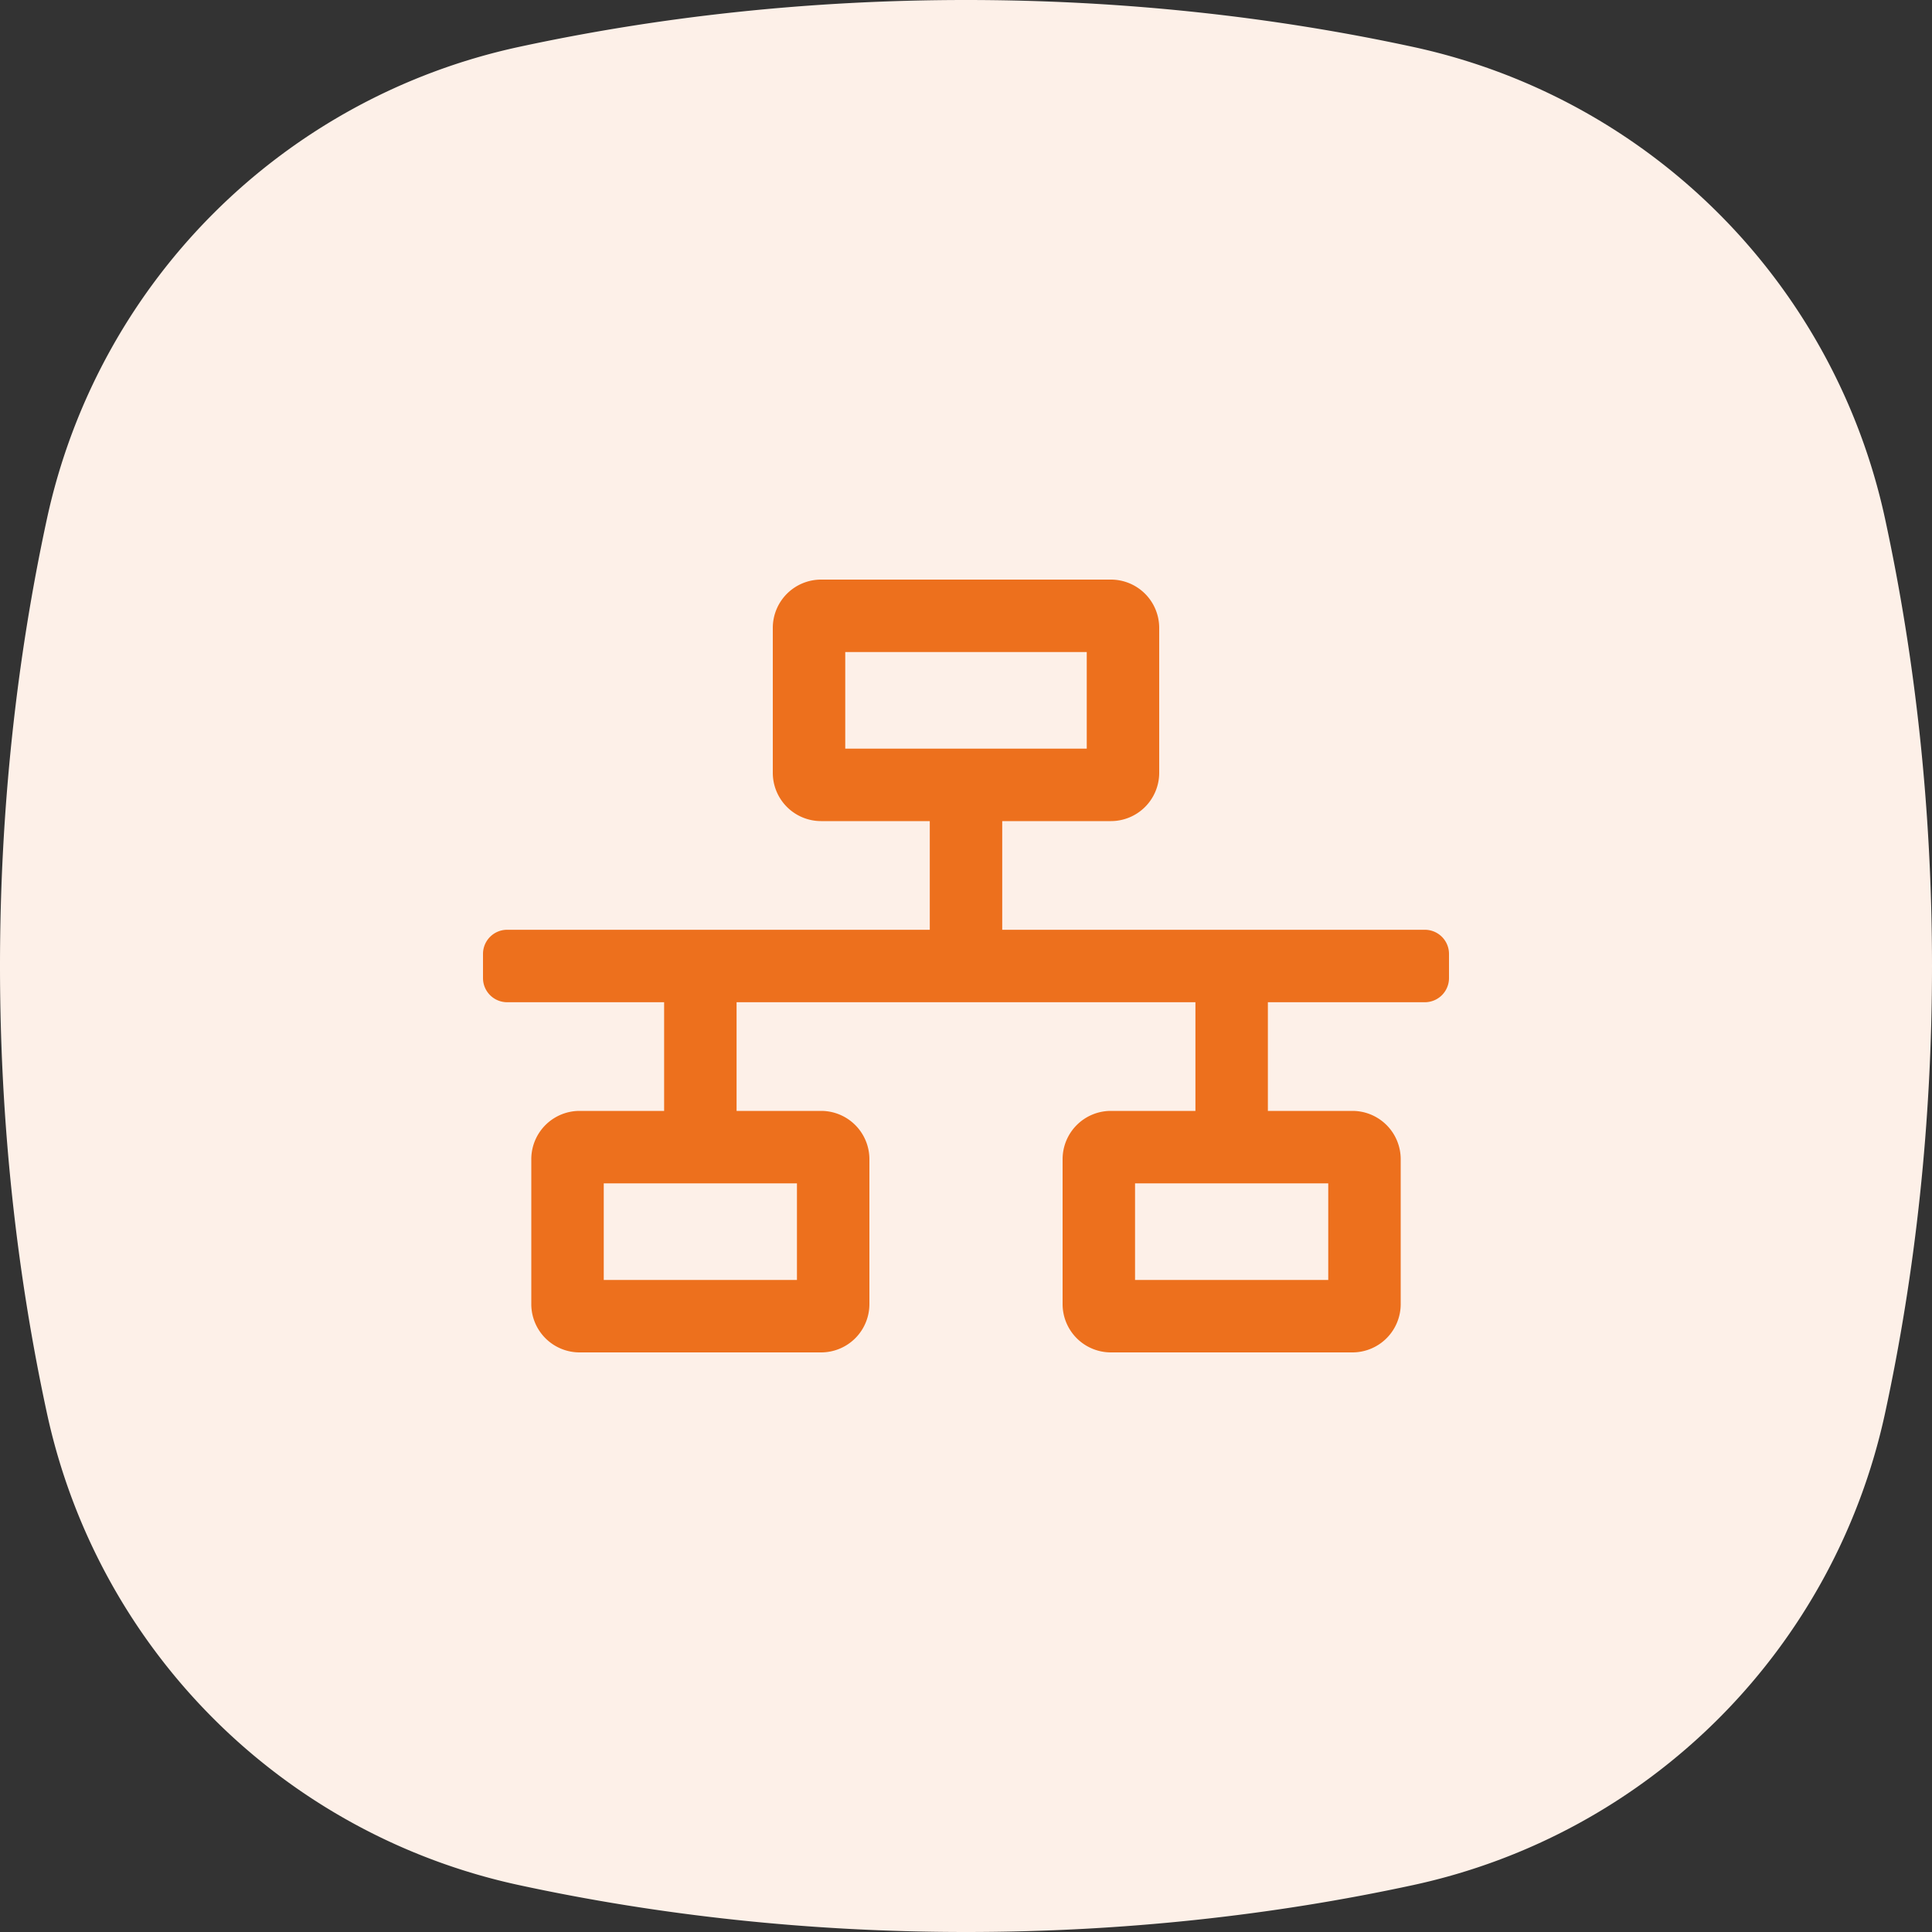<svg width="64" height="64" viewBox="0 0 64 64" xmlns="http://www.w3.org/2000/svg">
    <rect x="0" y="0" width="64" height="64" fill="#333333" stroke="none"/>
    <g fill="none" fill-rule="evenodd">
        <path d="M1.557 17.176C.547 21.844 0 26.826 0 32c0 5.174.547 10.156 1.557 14.824a20.403 20.403 0 0 0 15.62 15.619C21.843 63.453 26.826 64 32 64c5.174 0 10.156-.547 14.824-1.557a20.402 20.402 0 0 0 15.619-15.62C63.453 42.157 64 37.174 64 32c0-5.174-.547-10.156-1.557-14.824a20.403 20.403 0 0 0-15.62-15.619C42.157.547 37.174 0 32 0c-5.174 0-10.156.547-14.824 1.557a20.403 20.403 0 0 0-15.619 15.62z" fill="#FDF0E8"/>
        <path d="M48 32.4v-.8a.8.8 0 0 0-.8-.8h-14v-3.6h3.6a1.6 1.6 0 0 0 1.6-1.6v-4.8a1.6 1.6 0 0 0-1.6-1.6h-9.6a1.6 1.6 0 0 0-1.6 1.6v4.8a1.6 1.6 0 0 0 1.6 1.6h3.6v3.6h-14a.8.8 0 0 0-.8.8v.8a.8.8 0 0 0 .8.8H22v3.6h-2.8a1.6 1.6 0 0 0-1.6 1.6v4.8a1.6 1.6 0 0 0 1.6 1.6h8a1.6 1.6 0 0 0 1.6-1.6v-4.8a1.6 1.6 0 0 0-1.6-1.6h-2.8v-3.6h15.2v3.6h-2.8a1.6 1.6 0 0 0-1.6 1.6v4.8a1.6 1.6 0 0 0 1.6 1.6h8a1.6 1.6 0 0 0 1.6-1.6v-4.8a1.6 1.6 0 0 0-1.6-1.6H42v-3.6h5.2a.8.8 0 0 0 .8-.8zM28 21.6h8v3.2h-8v-3.2zm-1.6 17.6v3.2H20v-3.2h6.4zm17.6 0v3.2h-6.4v-3.2H44z" fill="#ED701D"/>
    </g>
</svg>
